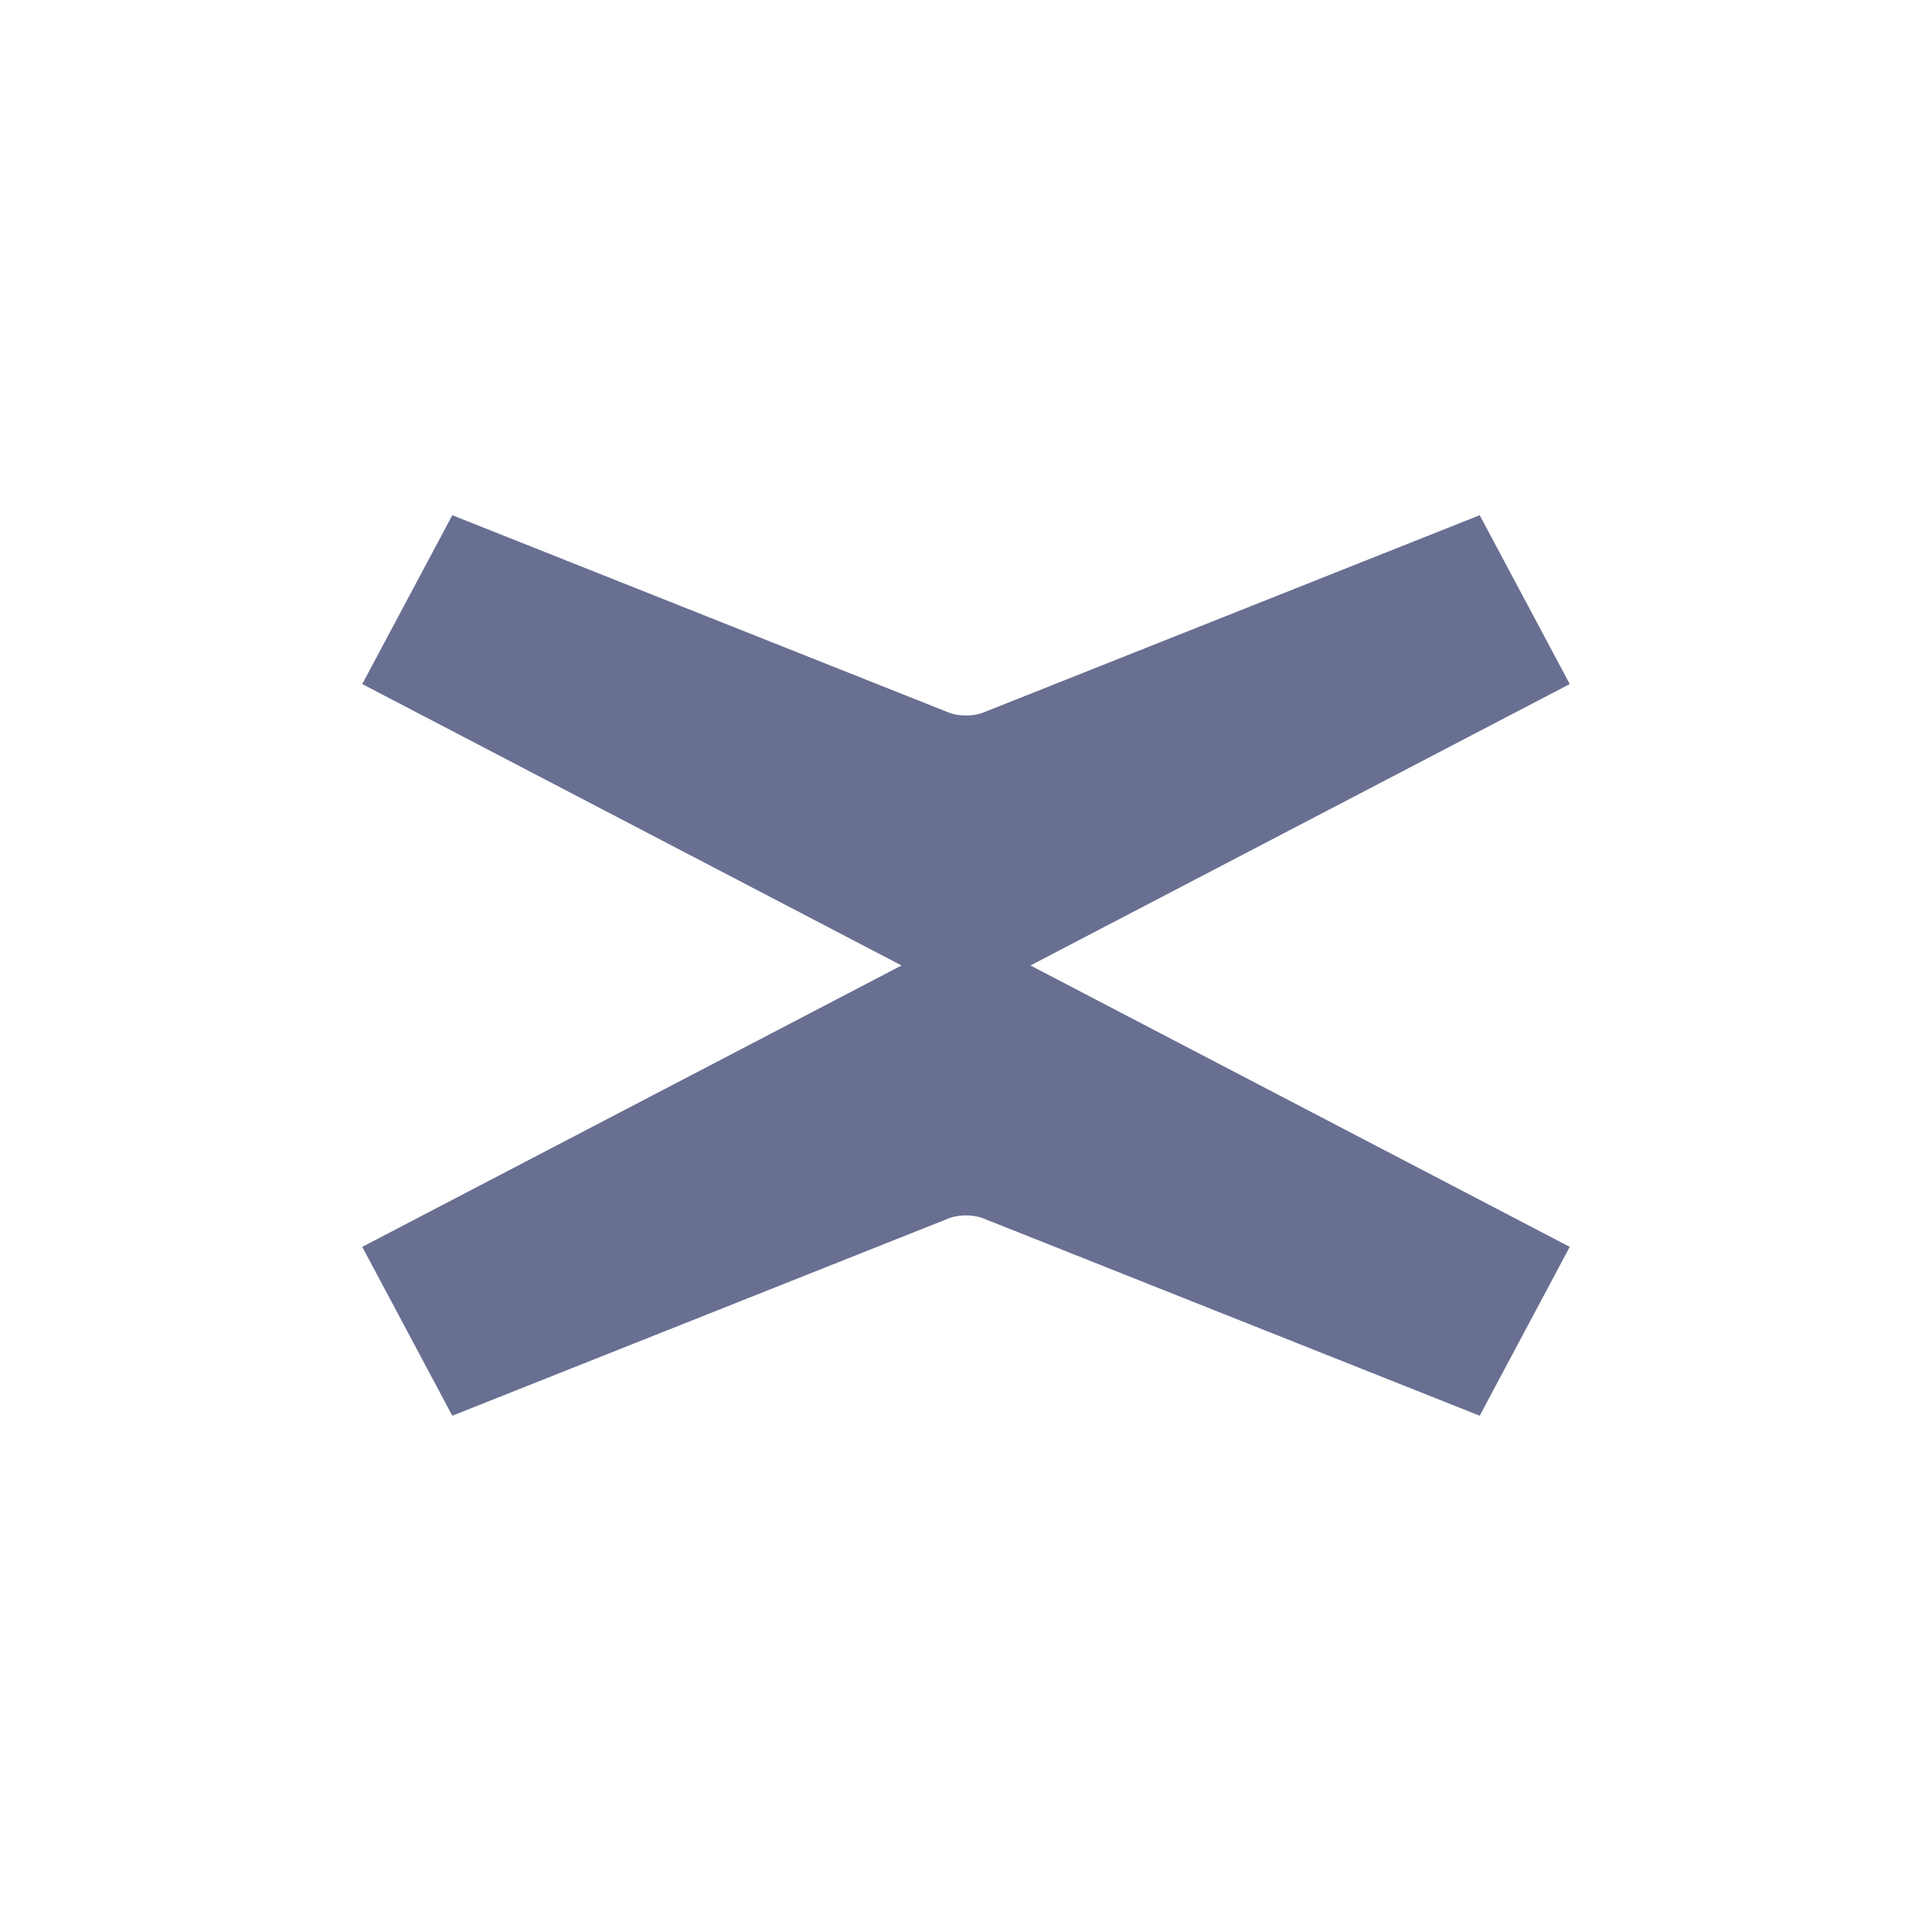 <svg width="80" height="80" viewBox="0 0 80 80" fill="none" xmlns="http://www.w3.org/2000/svg">
<path d="M42.669 39.978L65 28.325L61.271 21.334L40.805 29.469C40.339 29.681 39.661 29.681 39.195 29.469L18.729 21.334L15 28.325L37.331 39.978L15 51.63L18.729 58.622L39.195 50.486C39.661 50.274 40.339 50.274 40.805 50.486L61.271 58.622L65 51.63L42.669 39.978Z" fill="#696F91"/>
</svg>
